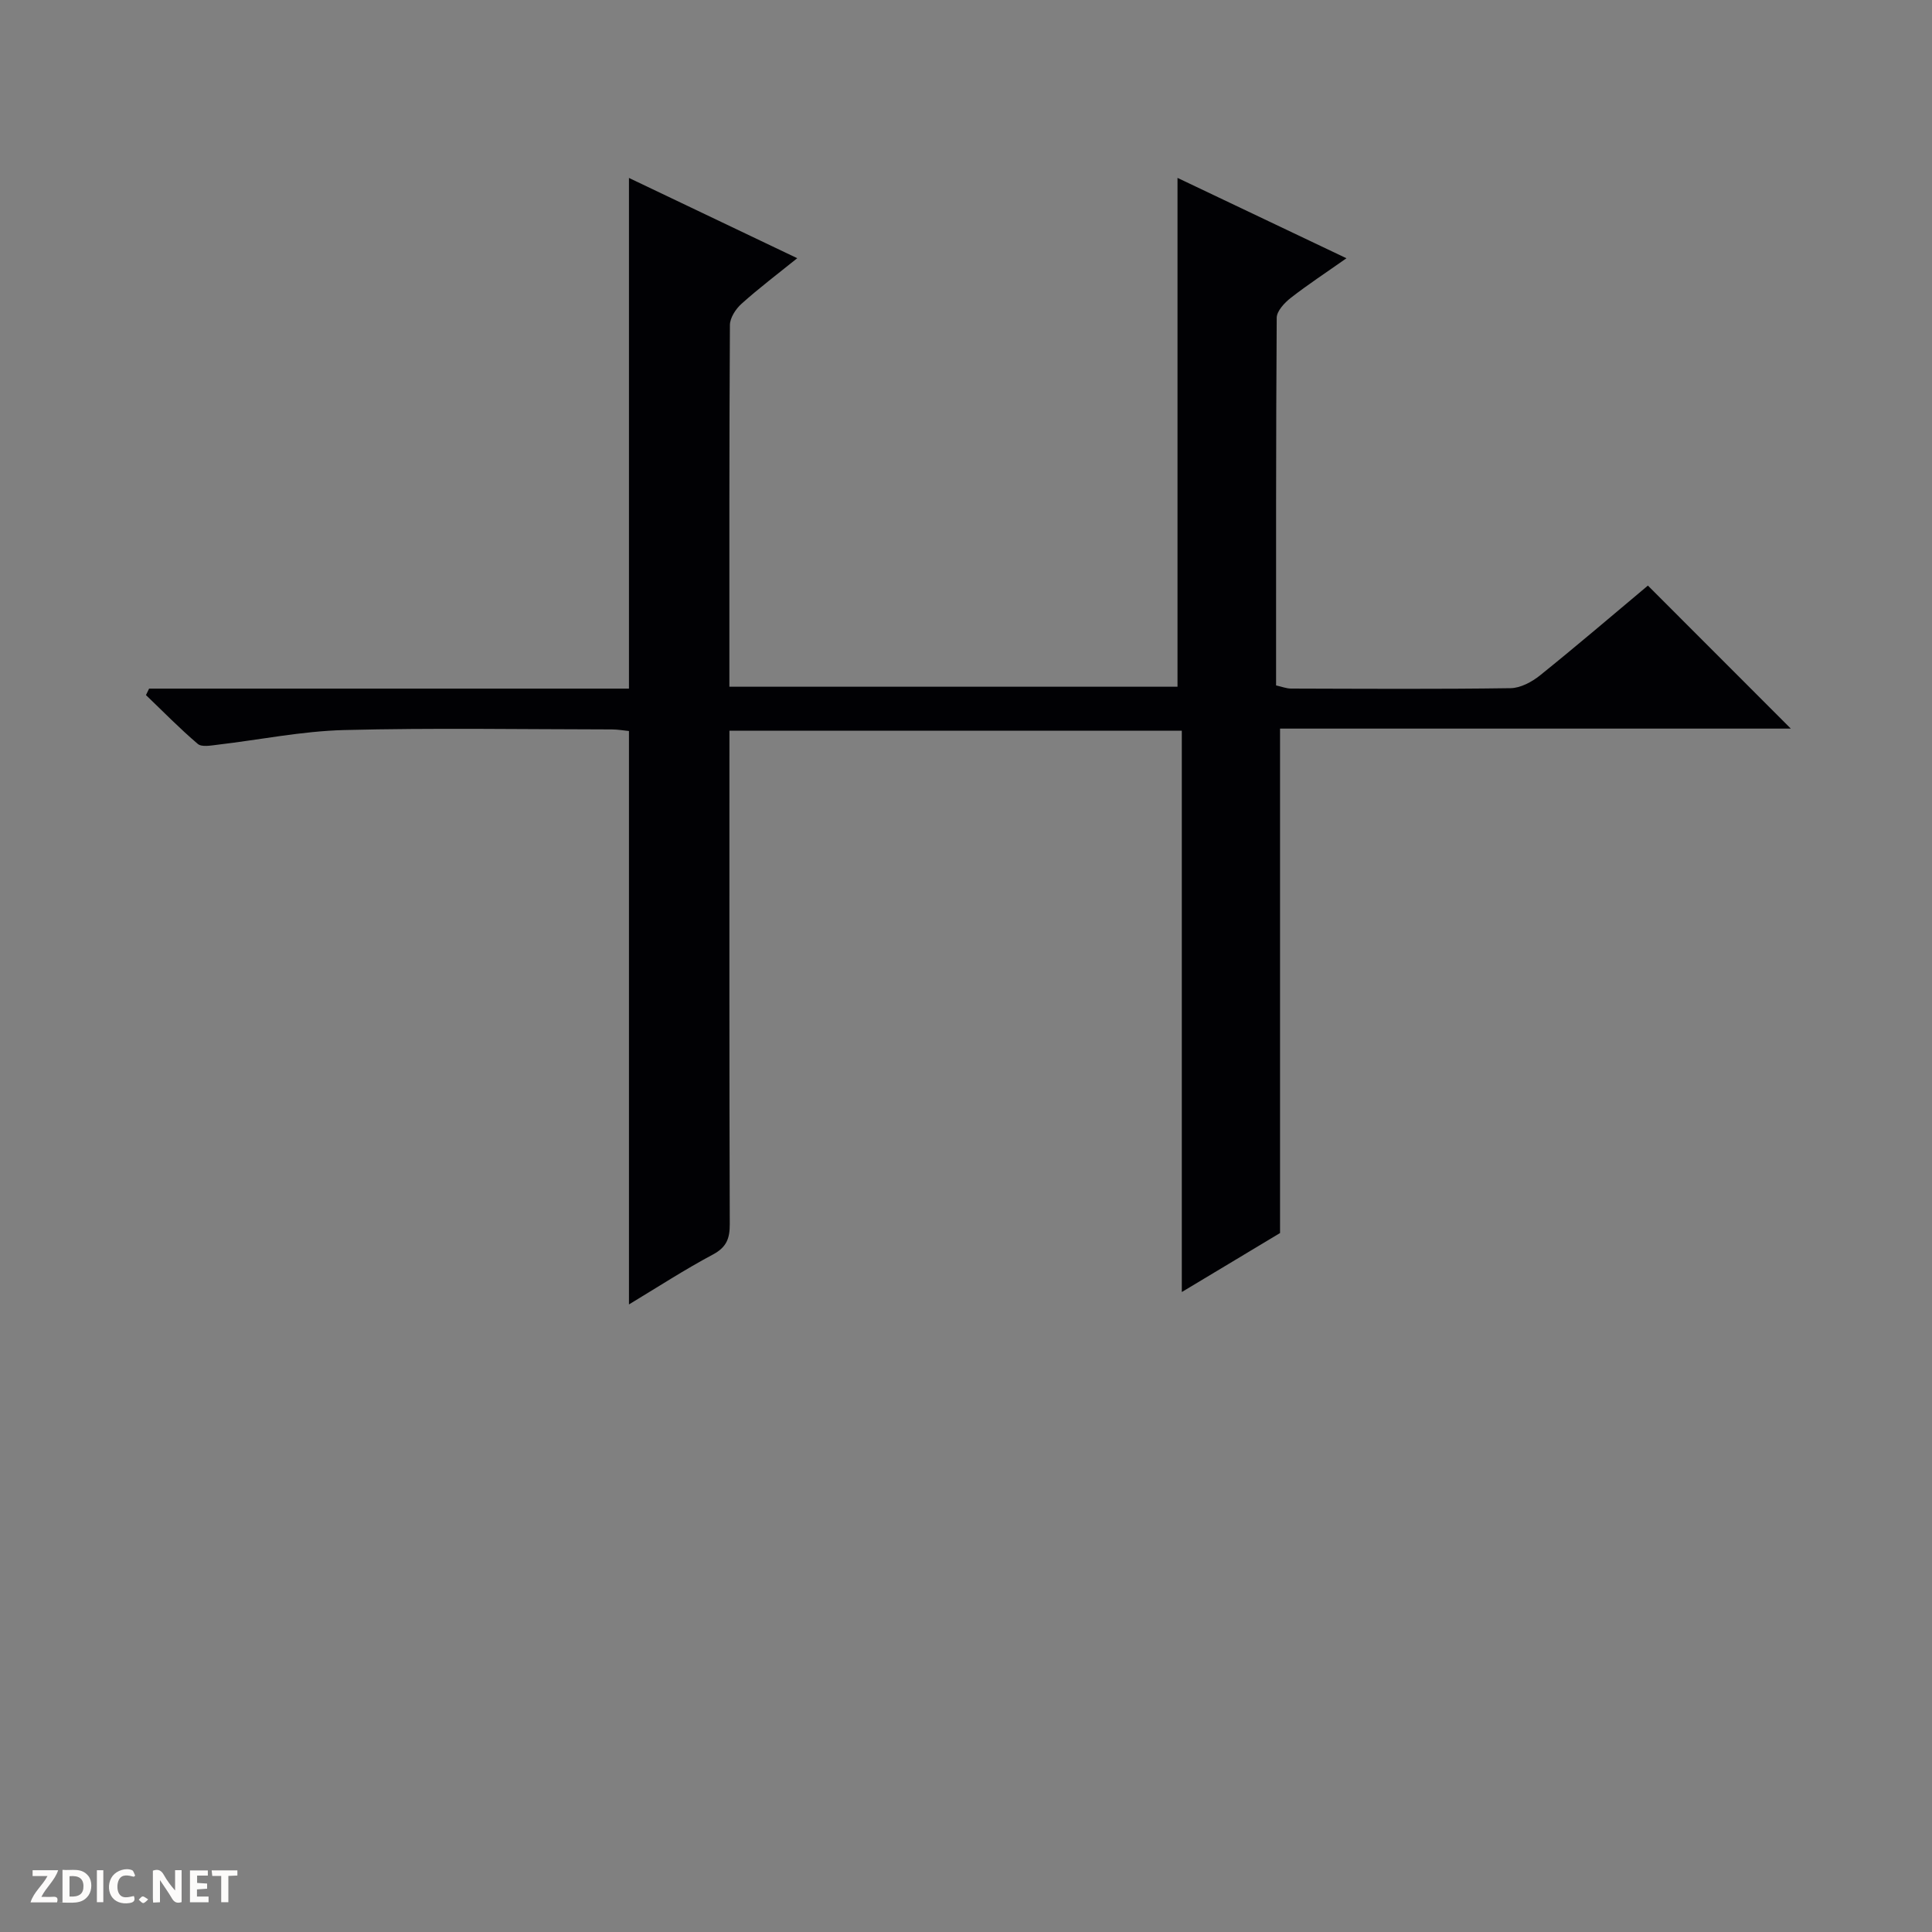 <svg enable-background="new 0 0 400 400" viewBox="0 0 400 400" xmlns="http://www.w3.org/2000/svg"><rect x="0" y="0" width="400" height="400" fill="#808080" stroke="none"/><g fill="#fcfbfa"><path d="m37.59 393.81c-.92.31-1.52.05-2-.78-.7-1.2-1.52-2.34-2.47-3.78v4.59c-.55.03-.95.05-1.41.07-.03-.37-.06-.64-.06-.91 0-1.91 0-3.81 0-5.7 1.13-.41 1.77-.03 2.29.91.62 1.11 1.38 2.14 2.31 3.19v-4.2h1.35v6.61z"/><path d="m12.94 393.88v-6.75c1.9.19 3.93-.54 5.37 1.29.8 1.01.78 2.88.03 3.97-1.37 1.97-3.4 1.51-6.4 1.49m2.45-1.22c2.04.12 2.92-.58 2.89-2.21-.03-1.51-.98-2.19-2.89-2z"/><path d="m11.81 393.87h-5.49c.68-2.18 2.47-3.48 3.51-5.45h-3.08v-1.21h5.29c-.71 2.13-2.44 3.48-3.47 5.51.86 0 1.63.04 2.39-.01.79-.05 1.14.21.85 1.16"/><path d="m39.33 393.86v-6.61h3.7v1.07h-2.22v1.52c.68.04 1.34.09 2.07.13v1.07c-.72.05-1.38.09-2.1.14v1.48h2.4v1.19h-3.85z"/><path d="m27.71 388.56c-1.15-.3-2.46-.61-3.1.64-.37.73-.41 1.93-.06 2.67.63 1.35 1.99.93 3.17.68.35.94-.01 1.32-.93 1.46-1.62.25-3.05-.27-3.76-1.48-.73-1.24-.6-3.03.31-4.17.88-1.11 2.71-1.7 4-1.16.32.13.44.74.65 1.12-.1.08-.19.16-.28.24"/><path d="m49.15 387.24v1.07c-.59.02-1.17.05-1.87.08v5.44h-1.48v-5.44h-1.85c-.05-.4-.08-.73-.13-1.15z"/><path d="m20.06 387.21h1.33v6.62h-1.33z"/><path d="m30.68 393.25c-.39.38-.8.79-1.05.76-.32-.05-.6-.45-.9-.7.26-.24.51-.64.8-.67.29-.04.62.3 1.15.61"/></g><path d="m130.22 270.07c0-39.84 0-79.09 0-118.72-1-.1-2.27-.32-3.53-.33-18.5-.02-37-.34-55.48.13-8.75.23-17.45 2.02-26.18 3.04-1.37.16-3.26.53-4.08-.17-3.74-3.18-7.18-6.71-10.73-10.11.22-.45.44-.89.65-1.34h99.35c0-35.46 0-70.21 0-105.73 11.49 5.48 22.91 10.93 34.84 16.62-4.12 3.32-7.96 6.22-11.53 9.43-1.2 1.07-2.41 2.92-2.41 4.42-.15 24.82-.11 49.63-.11 74.87h92.78c0-34.98 0-69.85 0-105.35 11.19 5.32 22.61 10.76 34.98 16.64-4.23 2.98-8 5.45-11.54 8.21-1.29 1.01-2.89 2.72-2.9 4.11-.17 25.32-.13 50.63-.13 76.12 1.18.26 2.12.64 3.06.65 15.16.04 30.33.14 45.49-.08 2.07-.03 4.42-1.3 6.11-2.66 7.64-6.15 15.1-12.53 22.32-18.58 9.88 9.89 19.62 19.63 29.59 29.61-35.24 0-70.58 0-105.75 0v104.44c-5.95 3.57-12.73 7.64-20.34 12.21 0-39.23 0-77.6 0-116.22-31.37 0-62.13 0-93.66 0v5.19c0 32.33-.04 64.65.07 96.98.01 2.99-.68 4.77-3.46 6.27-5.84 3.11-11.4 6.72-17.41 10.35z" fill="#010104"/></svg>